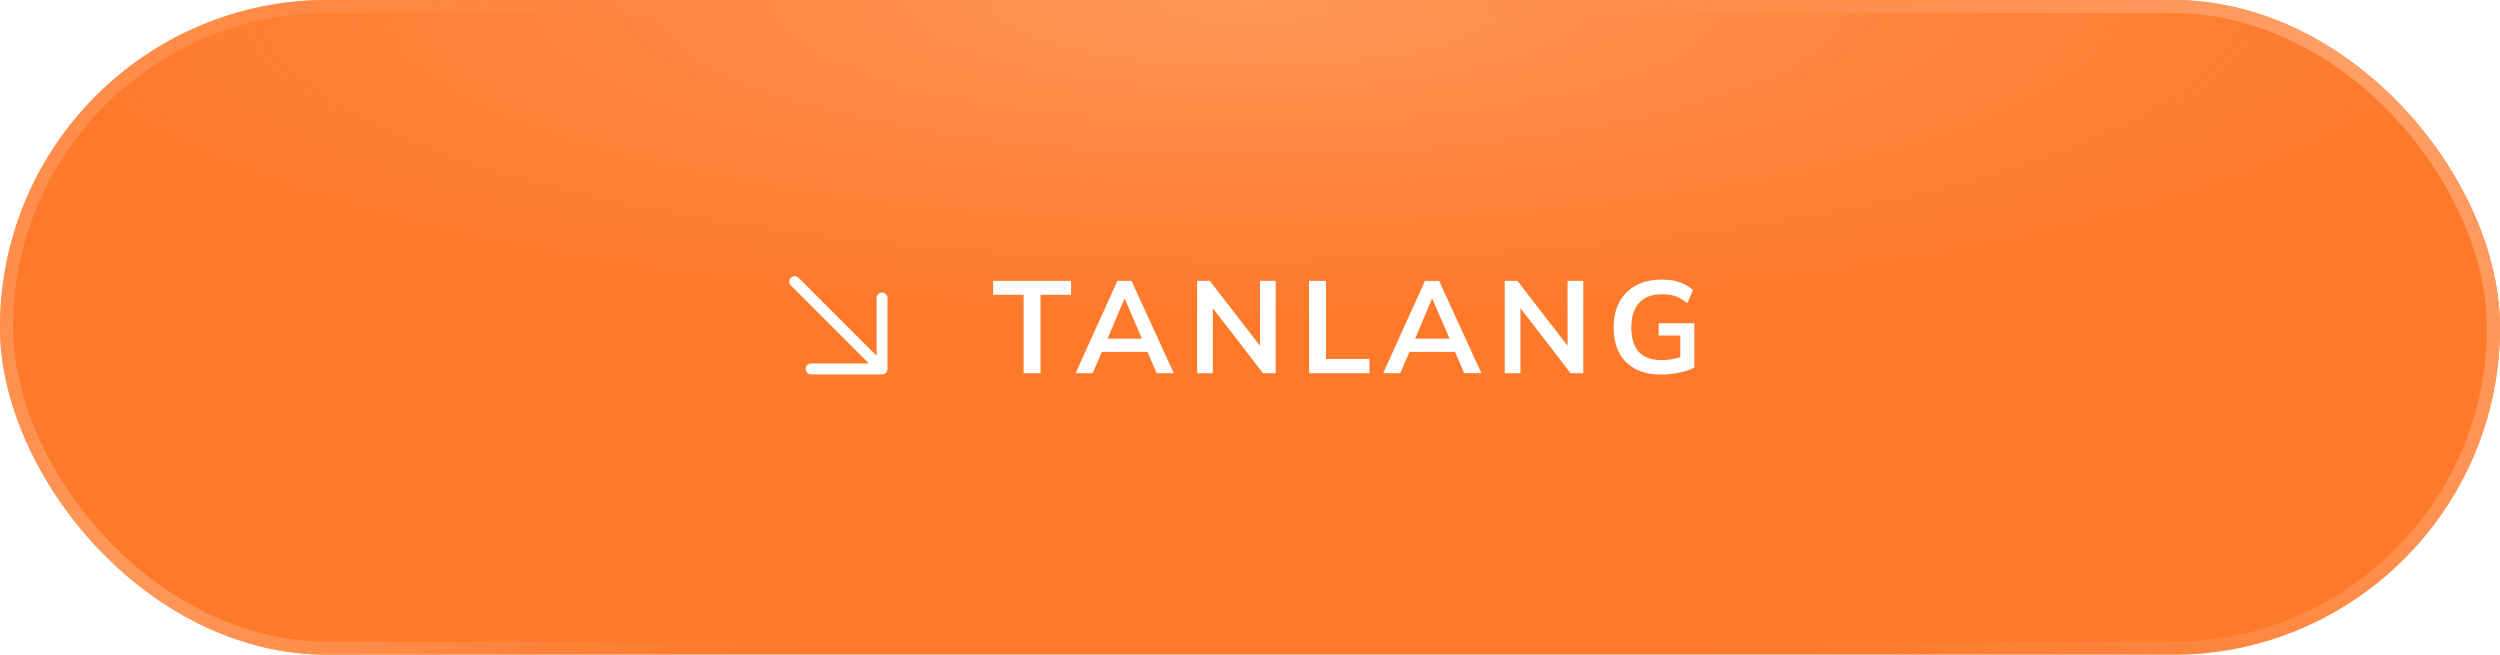 <?xml version="1.0" encoding="UTF-8"?> <svg xmlns="http://www.w3.org/2000/svg" width="420" height="110" viewBox="0 0 420 110" fill="none"><g filter="url(#filter0_i_176_18)"><rect width="420" height="110" rx="55" fill="#FE792A"></rect><rect width="420" height="110" rx="55" fill="url(#paint0_radial_176_18)"></rect></g><rect x="1.1" y="1.1" width="417.8" height="107.8" rx="53.9" stroke="url(#paint1_radial_176_18)" stroke-width="2.2"></rect><rect x="1.1" y="1.1" width="417.8" height="107.8" rx="53.9" stroke="url(#paint2_radial_176_18)" stroke-width="2.2"></rect><path d="M171.968 62.7V49.522H166.842V47.19H179.932V49.522H174.806V62.7H171.968ZM180.702 62.7L187.72 47.19H190.096L197.202 62.7H194.32L192.428 58.344L193.572 59.114H184.266L185.454 58.344L183.562 62.7H180.702ZM188.886 50.226L185.784 57.574L185.212 56.892H192.604L192.142 57.574L188.974 50.226H188.886ZM201.118 62.7V47.19H203.252L212.25 58.828H211.678V47.19H214.318V62.7H212.184L203.208 51.062H203.758V62.7H201.118ZM219.926 62.7V47.19H222.764V60.302H230.068V62.7H219.926ZM232.377 62.7L239.395 47.19H241.771L248.877 62.7H245.995L244.103 58.344L245.247 59.114H235.941L237.129 58.344L235.237 62.7H232.377ZM240.561 50.226L237.459 57.574L236.887 56.892H244.279L243.817 57.574L240.649 50.226H240.561ZM252.793 62.7V47.19H254.927L263.925 58.828H263.353V47.19H265.993V62.7H263.859L254.883 51.062H255.433V62.7H252.793ZM279.08 62.92C277.335 62.92 275.868 62.597 274.68 61.952C273.492 61.307 272.597 60.39 271.996 59.202C271.395 58.014 271.094 56.606 271.094 54.978C271.094 53.336 271.417 51.92 272.062 50.732C272.707 49.529 273.631 48.605 274.834 47.96C276.051 47.3 277.511 46.97 279.212 46.97C280.341 46.97 281.331 47.124 282.182 47.432C283.033 47.725 283.781 48.158 284.426 48.73L283.48 50.93C283.011 50.563 282.563 50.27 282.138 50.05C281.713 49.83 281.273 49.676 280.818 49.588C280.363 49.486 279.835 49.434 279.234 49.434C277.533 49.434 276.242 49.918 275.362 50.886C274.497 51.84 274.064 53.211 274.064 55C274.064 56.789 274.475 58.154 275.296 59.092C276.132 60.031 277.437 60.5 279.212 60.5C279.813 60.5 280.415 60.441 281.016 60.324C281.632 60.207 282.233 60.038 282.82 59.818L282.292 61.006V56.364H278.662V54.296H284.646V61.754C283.927 62.121 283.069 62.407 282.072 62.612C281.075 62.818 280.077 62.92 279.08 62.92Z" fill="white"></path><path d="M132.869 47.966L145.971 61.067H136.267C136.024 61.067 135.791 61.164 135.619 61.336C135.447 61.508 135.351 61.741 135.351 61.984C135.351 62.227 135.447 62.46 135.619 62.632C135.791 62.804 136.024 62.9 136.267 62.9H148.183C148.427 62.9 148.66 62.804 148.832 62.632C149.004 62.46 149.1 62.227 149.1 61.984V50.068C149.1 49.824 149.004 49.591 148.832 49.419C148.66 49.247 148.427 49.151 148.183 49.151C147.94 49.151 147.707 49.247 147.535 49.419C147.363 49.591 147.267 49.824 147.267 50.068V59.771L134.166 46.669C134.081 46.584 133.979 46.516 133.868 46.47C133.757 46.424 133.638 46.4 133.517 46.4C133.397 46.4 133.278 46.424 133.166 46.47C133.055 46.516 132.954 46.584 132.869 46.669C132.784 46.754 132.716 46.855 132.67 46.967C132.624 47.078 132.6 47.197 132.6 47.318C132.6 47.438 132.624 47.557 132.67 47.669C132.716 47.78 132.784 47.881 132.869 47.966Z" fill="white"></path><defs><filter id="filter0_i_176_18" x="0" y="0" width="420" height="110" filterUnits="userSpaceOnUse" color-interpolation-filters="sRGB"><feFlood flood-opacity="0" result="BackgroundImageFix"></feFlood><feBlend mode="normal" in="SourceGraphic" in2="BackgroundImageFix" result="shape"></feBlend><feColorMatrix in="SourceAlpha" type="matrix" values="0 0 0 0 0 0 0 0 0 0 0 0 0 0 0 0 0 0 127 0" result="hardAlpha"></feColorMatrix><feOffset></feOffset><feGaussianBlur stdDeviation="12"></feGaussianBlur><feComposite in2="hardAlpha" operator="arithmetic" k2="-1" k3="1"></feComposite><feColorMatrix type="matrix" values="0 0 0 0 1 0 0 0 0 1 0 0 0 0 1 0 0 0 0.45 0"></feColorMatrix><feBlend mode="normal" in2="shape" result="effect1_innerShadow_176_18"></feBlend></filter><radialGradient id="paint0_radial_176_18" cx="0" cy="0" r="1" gradientUnits="userSpaceOnUse" gradientTransform="translate(210) rotate(90) scale(55 210)"><stop stop-color="#FF9759"></stop><stop offset="1" stop-color="#FF8E4B" stop-opacity="0"></stop></radialGradient><radialGradient id="paint1_radial_176_18" cx="0" cy="0" r="1" gradientUnits="userSpaceOnUse" gradientTransform="translate(389.55 6.42213e-06) rotate(148.028) scale(147.912 443.808)"><stop stop-color="#FFA068"></stop><stop offset="1" stop-color="#FF8944" stop-opacity="0"></stop></radialGradient><radialGradient id="paint2_radial_176_18" cx="0" cy="0" r="1" gradientUnits="userSpaceOnUse" gradientTransform="translate(20.475 106.92) rotate(-4.178) scale(114.755 308.454)"><stop stop-color="#FF995C"></stop><stop offset="1" stop-color="#FF8C48" stop-opacity="0"></stop></radialGradient></defs></svg> 